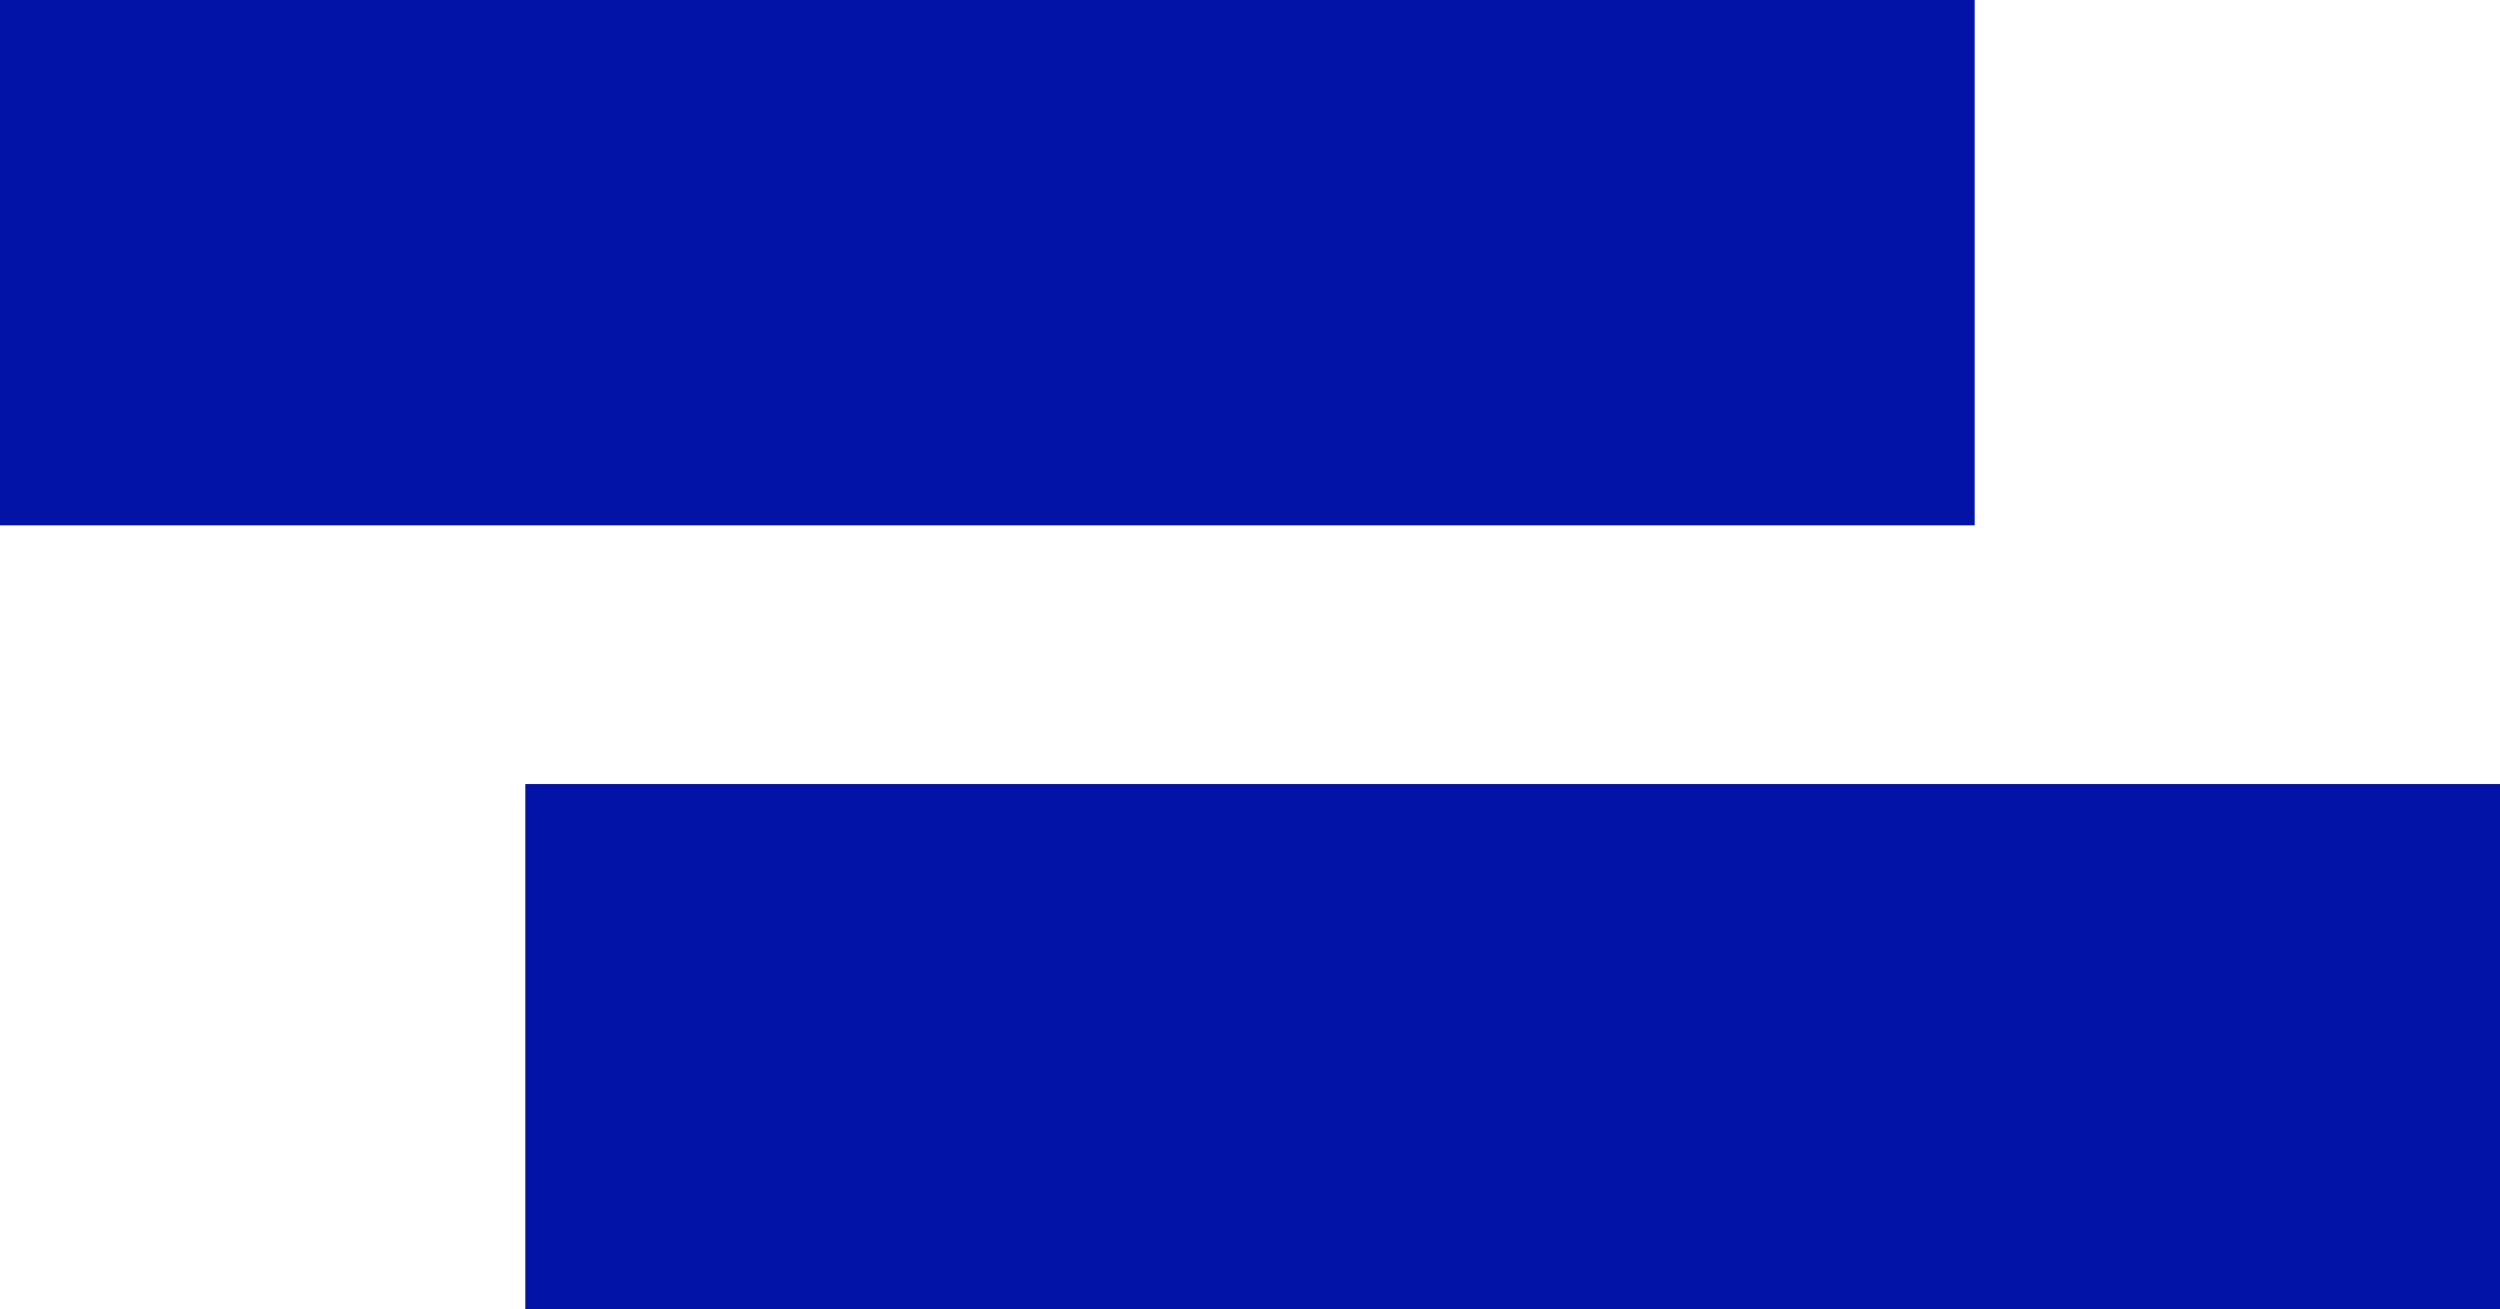 <svg version="1.1" id="Layer_1" xmlns="http://www.w3.org/2000/svg" xmlns:xlink="http://www.w3.org/1999/xlink" x="0px" y="0px" viewBox="0 0 94.7 49.6" style="" xml:space="preserve">
 <style type="text/css">
  .st0{fill:#0312A6;}
 </style>
 <g>
  <rect class="st0" width="74.8" height="19.9">
  </rect>
  <rect x="19.9" y="29.7" class="st0" width="74.8" height="19.9">
  </rect>
 </g>
</svg>